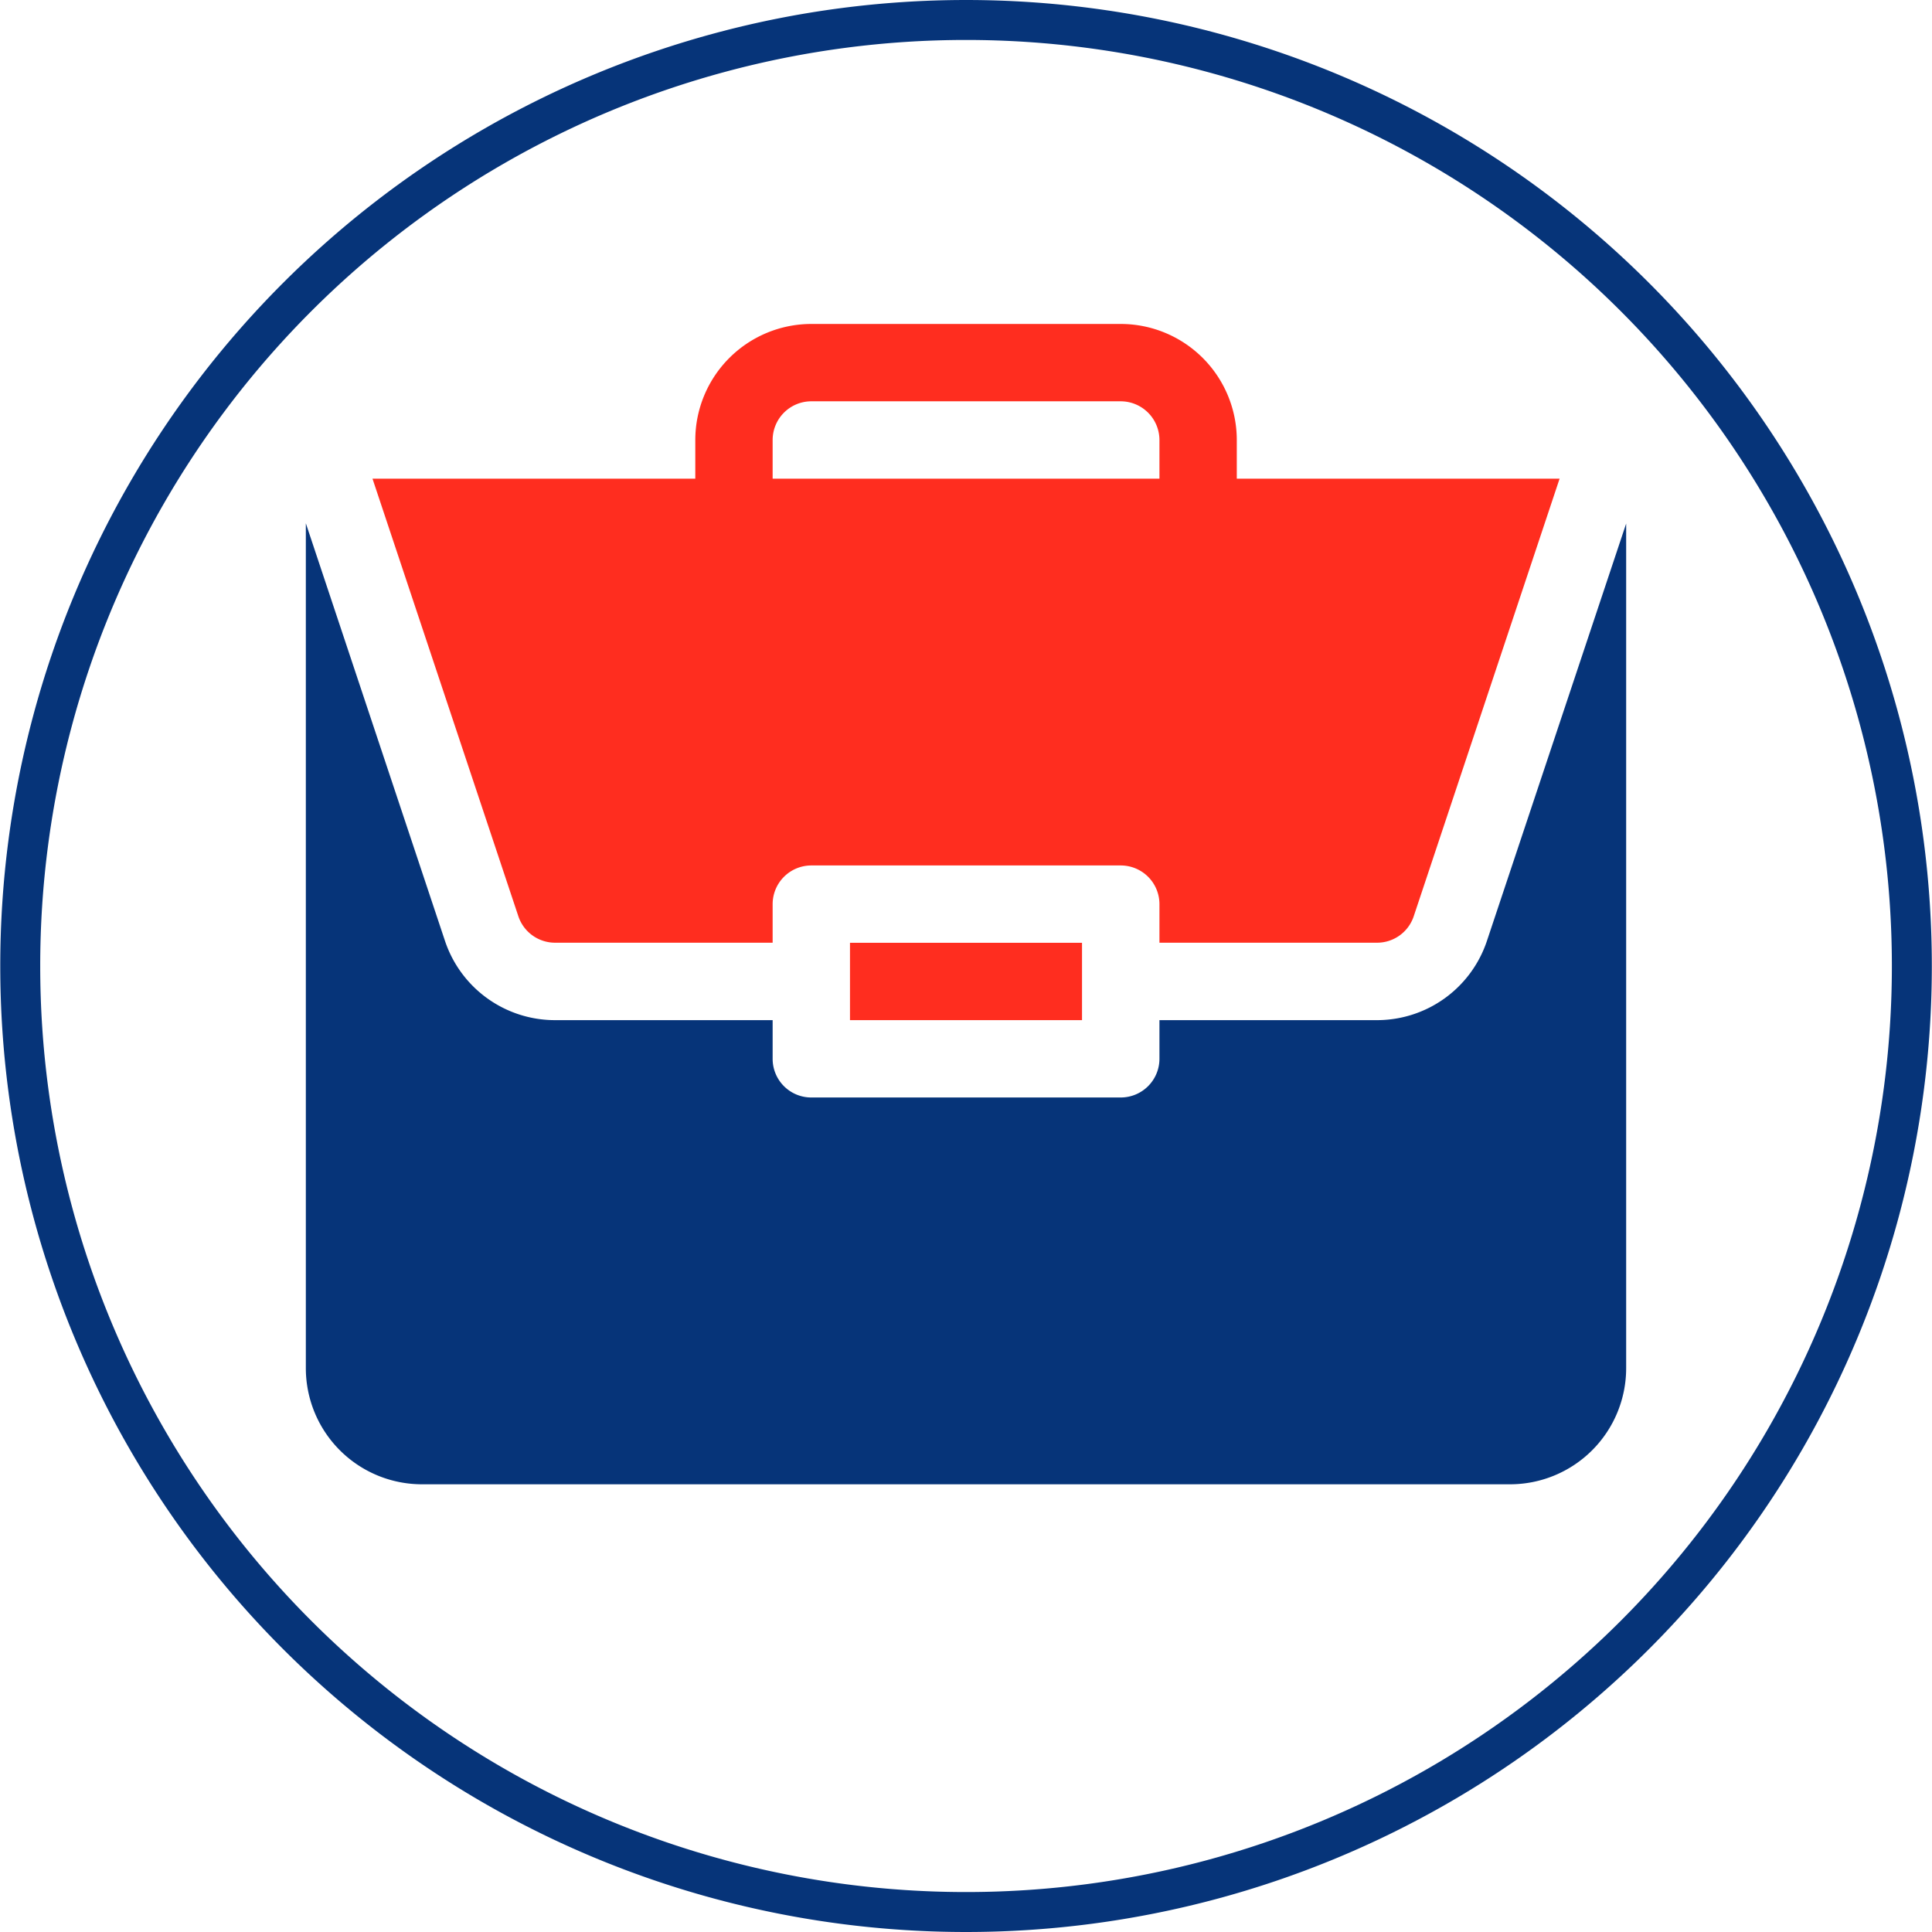 <svg xmlns="http://www.w3.org/2000/svg" xmlns:xlink="http://www.w3.org/1999/xlink" width="21.857" height="21.857" viewBox="0 0 21.857 21.857">
  <defs>
    <clipPath id="clip-path">
      <path id="Path_1348" data-name="Path 1348" d="M0,0H21.857V-21.857H0Z" fill="none"/>
    </clipPath>
  </defs>
  <g id="Group_1615" data-name="Group 1615" transform="translate(0 21.857)">
    <g id="Group_1611" data-name="Group 1611" clip-path="url(#clip-path)">
      <g id="Group_1610" data-name="Group 1610" transform="translate(10.929 -0.226)">
        <path id="Path_1347" data-name="Path 1347" d="M0,0A10.7,10.7,0,0,0,10.7-10.7,10.7,10.7,0,0,0,0-21.405,10.7,10.7,0,0,0-10.7-10.7,10.7,10.7,0,0,0,0,0Z" fill="none" stroke="#063479" stroke-width="0.452"/>
      </g>
    </g>
    <path id="Path_1349" data-name="Path 1349" d="M9.616-10.316h2.625v-.875H9.616Z" fill="#ff2d1f"/>
    <g id="Group_1614" data-name="Group 1614" clip-path="url(#clip-path)">
      <g id="Group_1612" data-name="Group 1612" transform="translate(15.578 -10.316)">
        <path id="Path_1350" data-name="Path 1350" d="M0,0H-2.461V.438A.438.438,0,0,1-2.9.875H-6.4A.437.437,0,0,1-6.837.438V0H-9.3a1.312,1.312,0,0,1-1.245-.9l-1.573-4.721V3.938A1.314,1.314,0,0,0-10.8,5.251H1.506A1.314,1.314,0,0,0,2.819,3.938V-5.618L1.245-.9A1.311,1.311,0,0,1,0,0" fill="#063479"/>
      </g>
      <g id="Group_1613" data-name="Group 1613" transform="translate(12.679 -18.192)">
        <path id="Path_1351" data-name="Path 1351" d="M0,0H-3.5A1.314,1.314,0,0,0-4.813,1.313V1.75H-8.465L-6.815,6.7A.438.438,0,0,0-6.4,7h2.462V6.564A.438.438,0,0,1-3.5,6.126H0a.438.438,0,0,1,.438.438V7H2.9a.437.437,0,0,0,.415-.3L4.965,1.75H1.313V1.313A1.314,1.314,0,0,0,0,0M-3.938,1.75V1.313A.438.438,0,0,1-3.5.875H0a.439.439,0,0,1,.438.438V1.75Z" fill="#ff2d1f"/>
      </g>
    </g>
  </g>
</svg>
